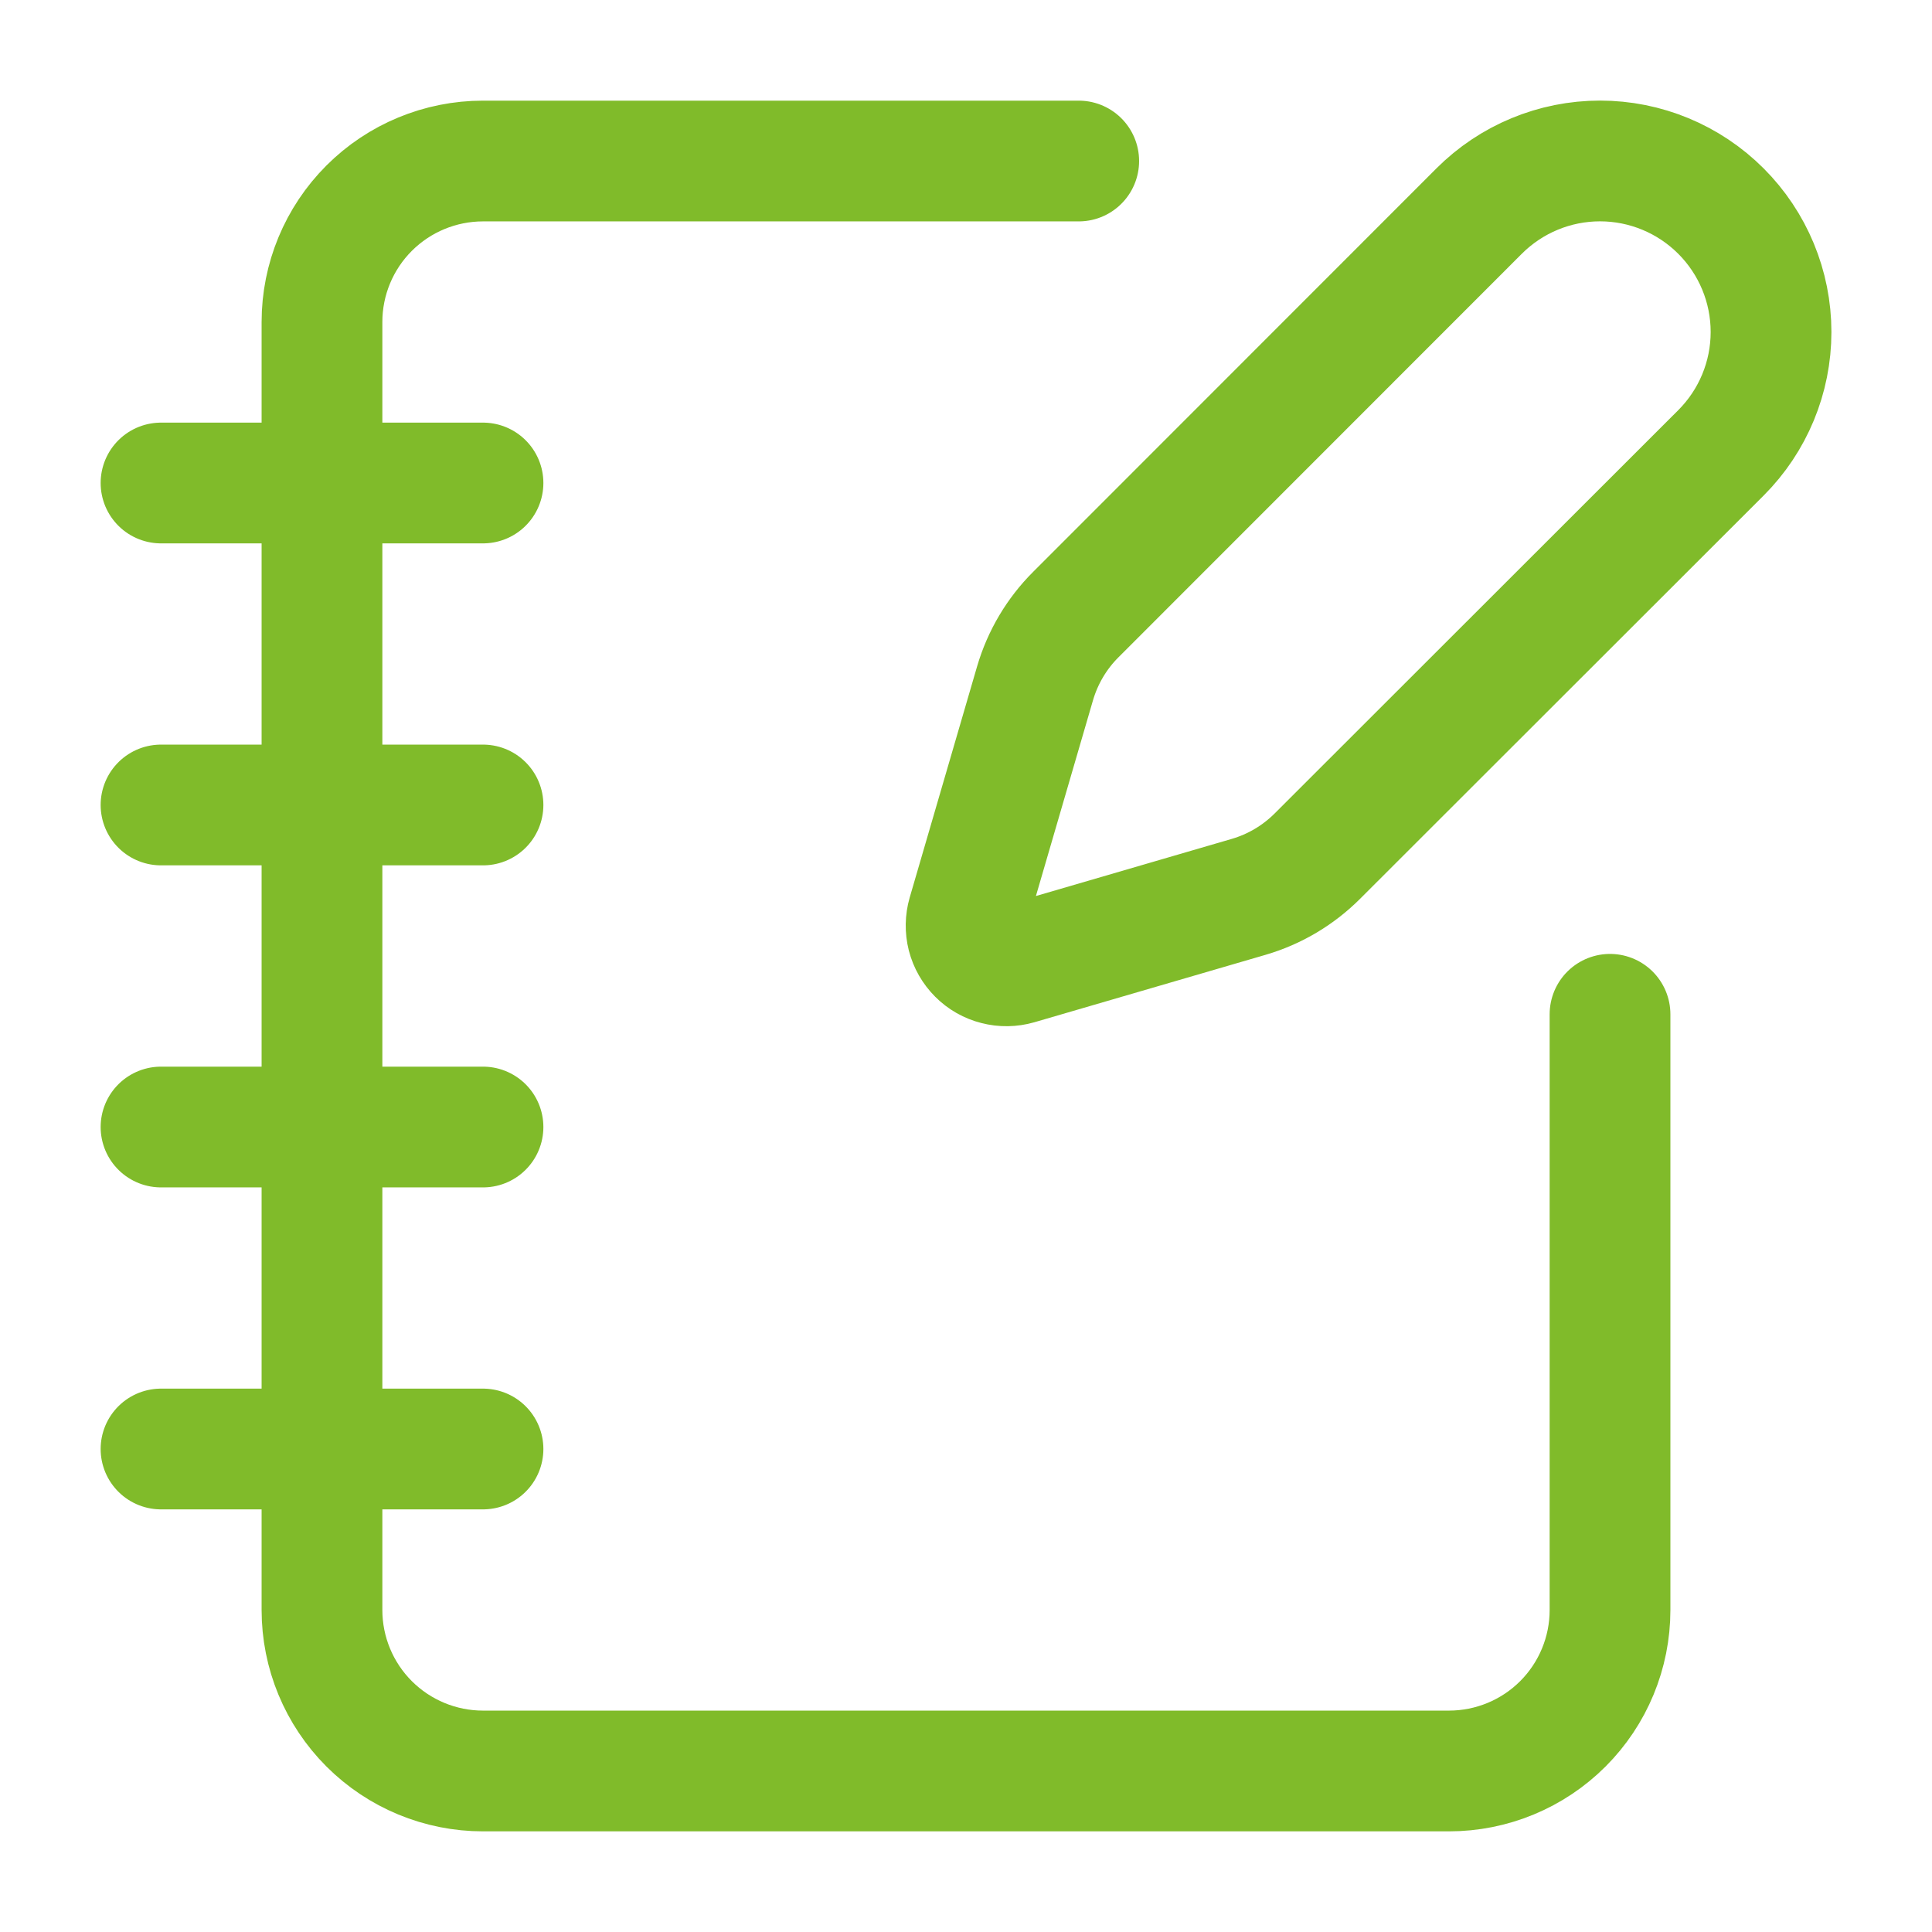 <?xml version="1.0" encoding="UTF-8"?>
<svg xmlns="http://www.w3.org/2000/svg" width="32" height="32" viewBox="0 0 32 32" fill="none">
  <path d="M17.867 2.667H8C7.293 2.667 6.614 2.948 6.114 3.448C5.614 3.948 5.333 4.626 5.333 5.333V26.667C5.333 27.374 5.614 28.052 6.114 28.552C6.614 29.052 7.293 29.333 8 29.333H24C24.707 29.333 25.386 29.052 25.886 28.552C26.386 28.052 26.667 27.374 26.667 26.667V16.8M2.667 8H8M2.667 13.333H8M2.667 18.667H8M2.667 24H8M28.504 7.501C29.035 6.97 29.334 6.25 29.334 5.499C29.334 4.747 29.035 4.027 28.504 3.496C27.973 2.965 27.253 2.666 26.501 2.666C25.75 2.666 25.03 2.965 24.499 3.496L17.819 10.179C17.502 10.495 17.27 10.887 17.144 11.317L16.028 15.144C15.995 15.259 15.993 15.38 16.022 15.496C16.052 15.612 16.112 15.717 16.197 15.802C16.281 15.887 16.387 15.947 16.503 15.976C16.618 16.006 16.74 16.004 16.855 15.971L20.681 14.855C21.112 14.729 21.503 14.497 21.82 14.18L28.504 7.501Z" stroke="#80BB2A" stroke-width="2" stroke-linecap="round" stroke-linejoin="round"></path>
</svg>
